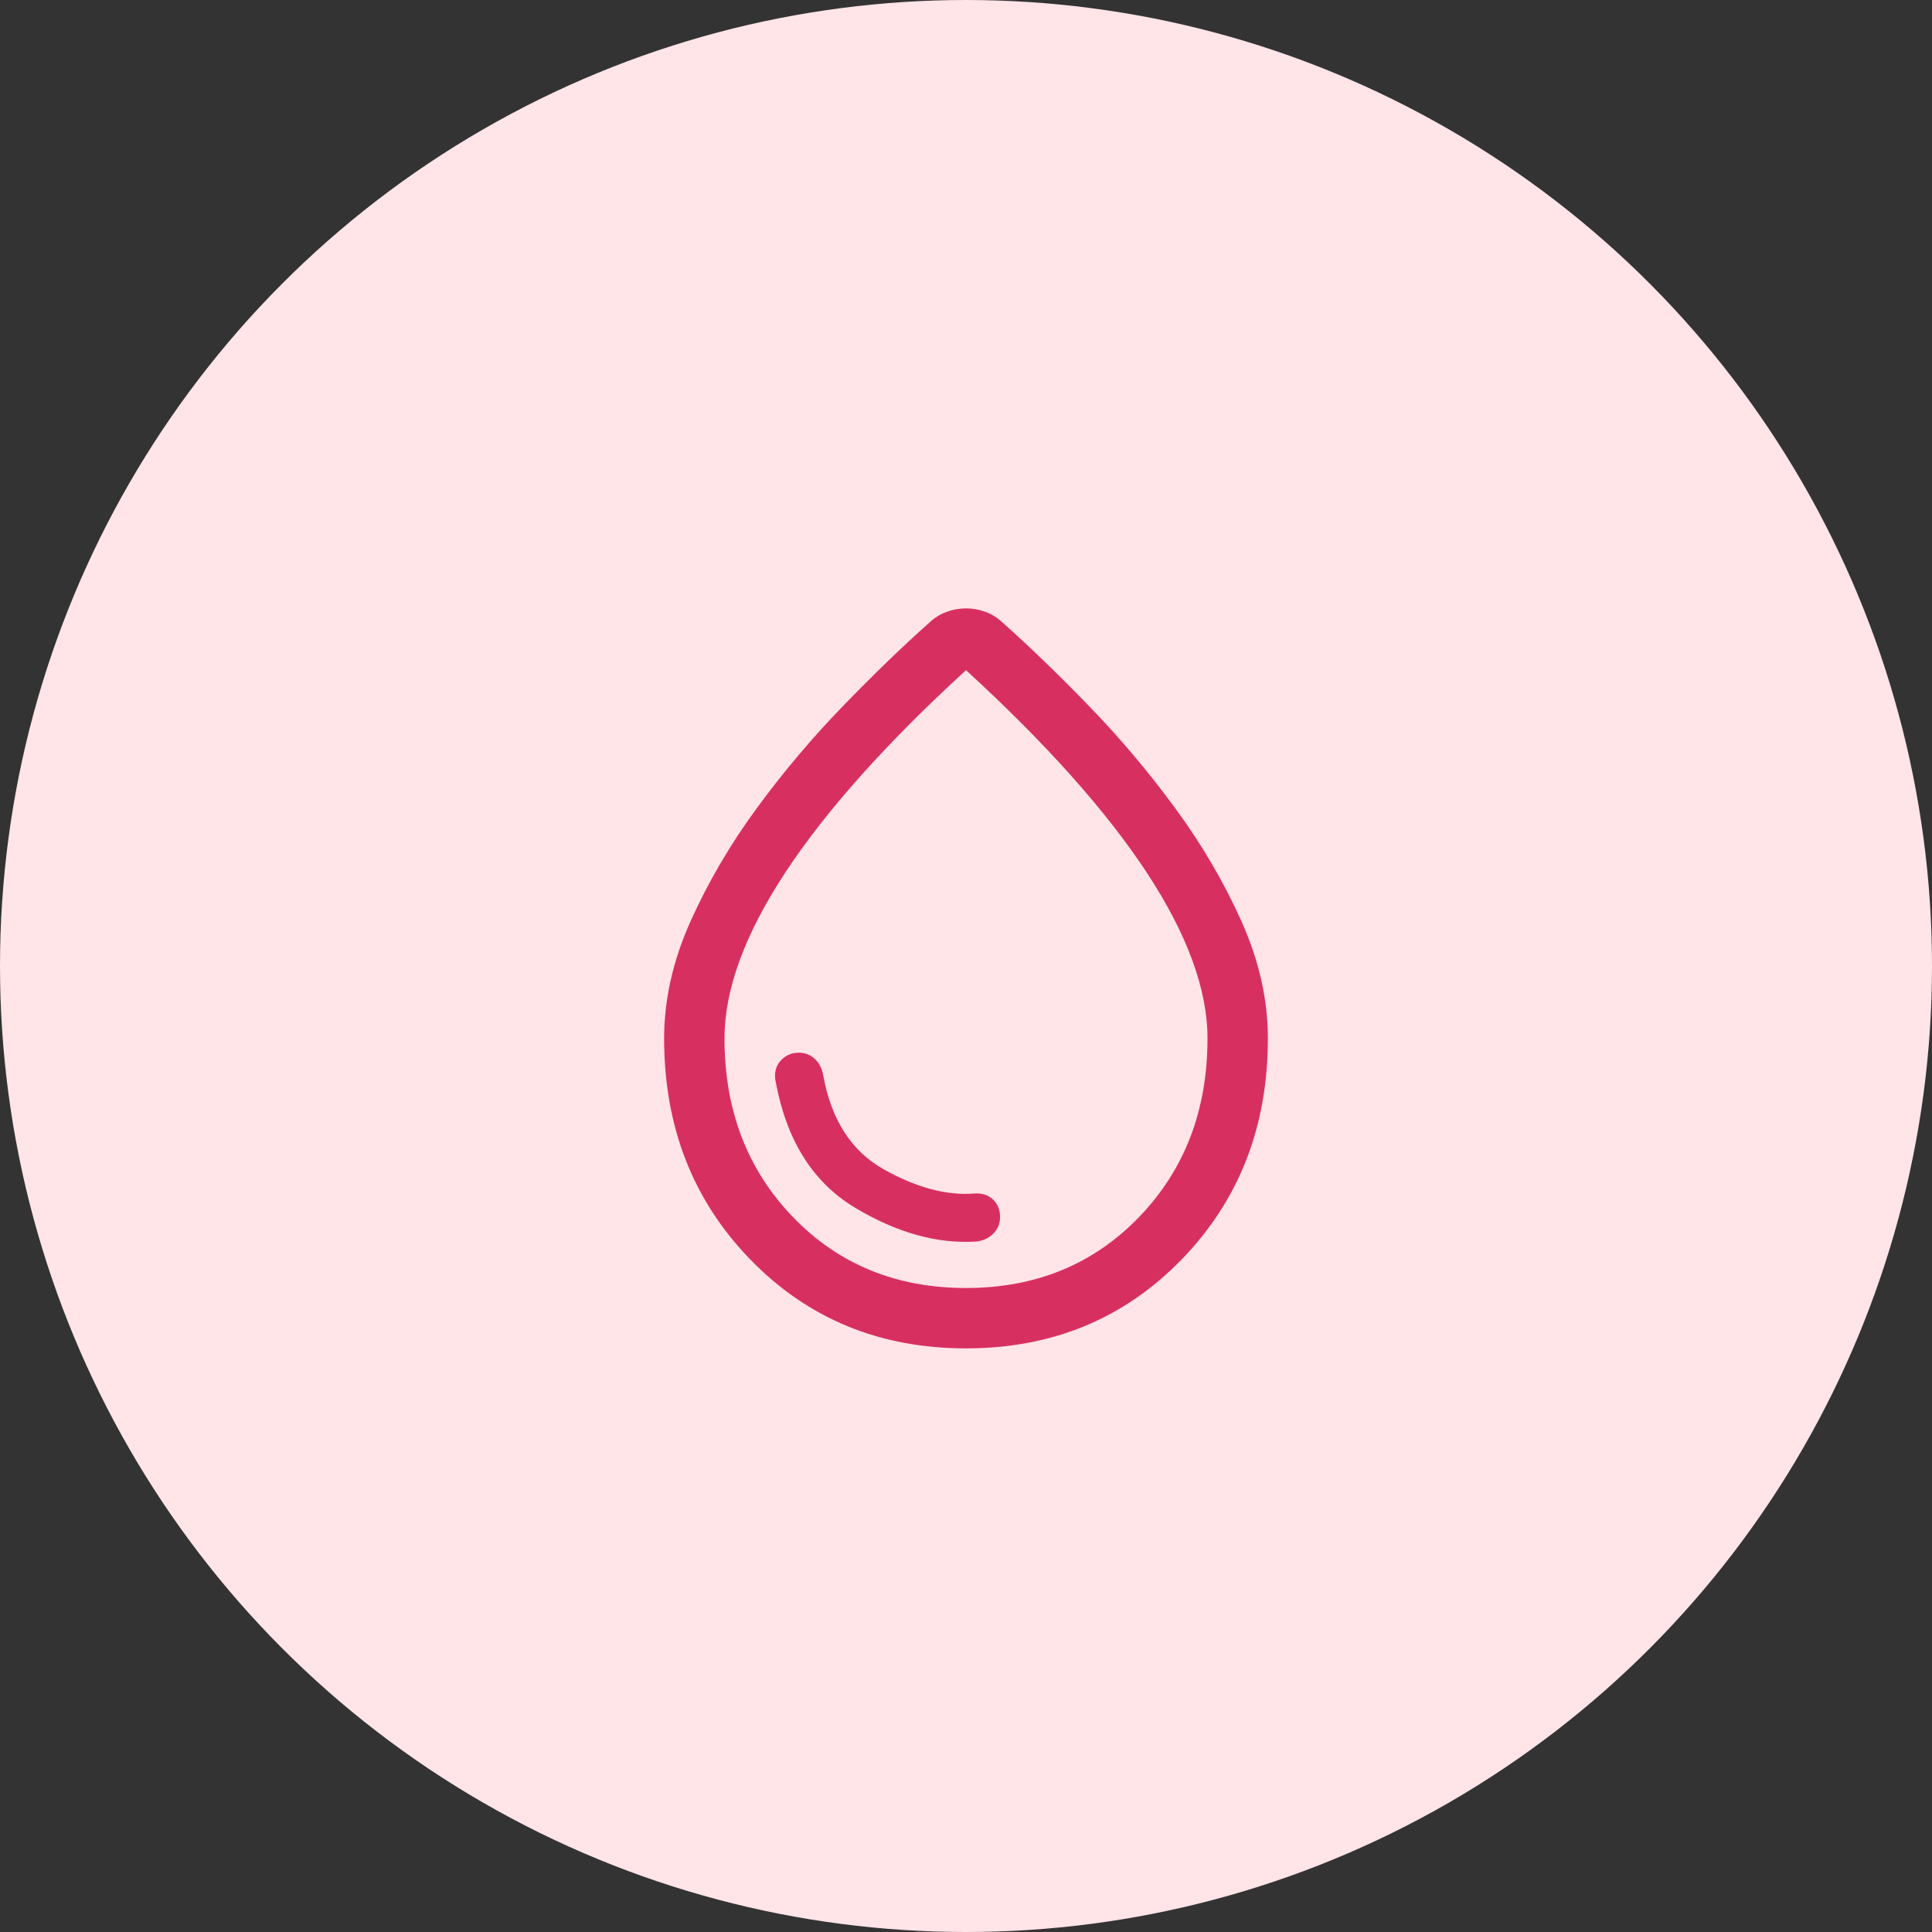 <svg width="48" height="48" viewBox="0 0 48 48" fill="none" xmlns="http://www.w3.org/2000/svg">
<rect x="0" y="0" width="48" height="48" fill="#333333" stroke="none"/>
<circle cx="24" cy="24" r="24" fill="#FFE4E8"/>
<mask id="mask0_2154_23503" style="mask-type:alpha" maskUnits="userSpaceOnUse" x="12" y="12" width="24" height="24">
<rect x="12" y="12" width="24" height="24" fill="#D9D9D9"/>
</mask>
<g mask="url(#mask0_2154_23503)">
<path d="M23.998 33.5C21.857 33.5 20.072 32.764 18.643 31.294C17.214 29.823 16.5 27.992 16.5 25.801C16.5 24.831 16.72 23.858 17.16 22.881C17.599 21.905 18.149 20.967 18.809 20.07C19.468 19.172 20.182 18.327 20.949 17.536C21.716 16.745 22.429 16.056 23.087 15.471C23.213 15.351 23.356 15.261 23.514 15.203C23.672 15.144 23.834 15.115 24 15.115C24.166 15.115 24.328 15.144 24.486 15.203C24.644 15.261 24.787 15.351 24.913 15.471C25.571 16.056 26.284 16.745 27.051 17.536C27.818 18.327 28.532 19.172 29.191 20.07C29.851 20.967 30.401 21.905 30.84 22.881C31.28 23.858 31.5 24.831 31.5 25.801C31.5 27.992 30.785 29.823 29.355 31.294C27.925 32.764 26.139 33.5 23.998 33.5ZM24 32C25.733 32 27.167 31.412 28.3 30.237C29.433 29.062 30 27.583 30 25.8C30 24.583 29.496 23.208 28.488 21.675C27.479 20.142 25.983 18.466 24 16.65C22.017 18.466 20.521 20.142 19.512 21.675C18.504 23.208 18 24.583 18 25.8C18 27.583 18.567 29.062 19.7 30.237C20.833 31.412 22.267 32 24 32ZM24.246 30.846C24.421 30.829 24.564 30.764 24.677 30.65C24.79 30.537 24.846 30.399 24.846 30.239C24.846 30.051 24.785 29.903 24.662 29.793C24.539 29.683 24.382 29.637 24.19 29.654C23.507 29.704 22.763 29.503 21.958 29.053C21.152 28.602 20.65 27.818 20.45 26.702C20.417 26.531 20.345 26.397 20.235 26.3C20.126 26.202 19.995 26.154 19.844 26.154C19.662 26.154 19.511 26.222 19.389 26.358C19.268 26.495 19.23 26.67 19.273 26.884C19.544 28.337 20.197 29.375 21.235 30C22.272 30.624 23.276 30.906 24.246 30.846Z" fill="#D73060"/>
</g>
</svg>
